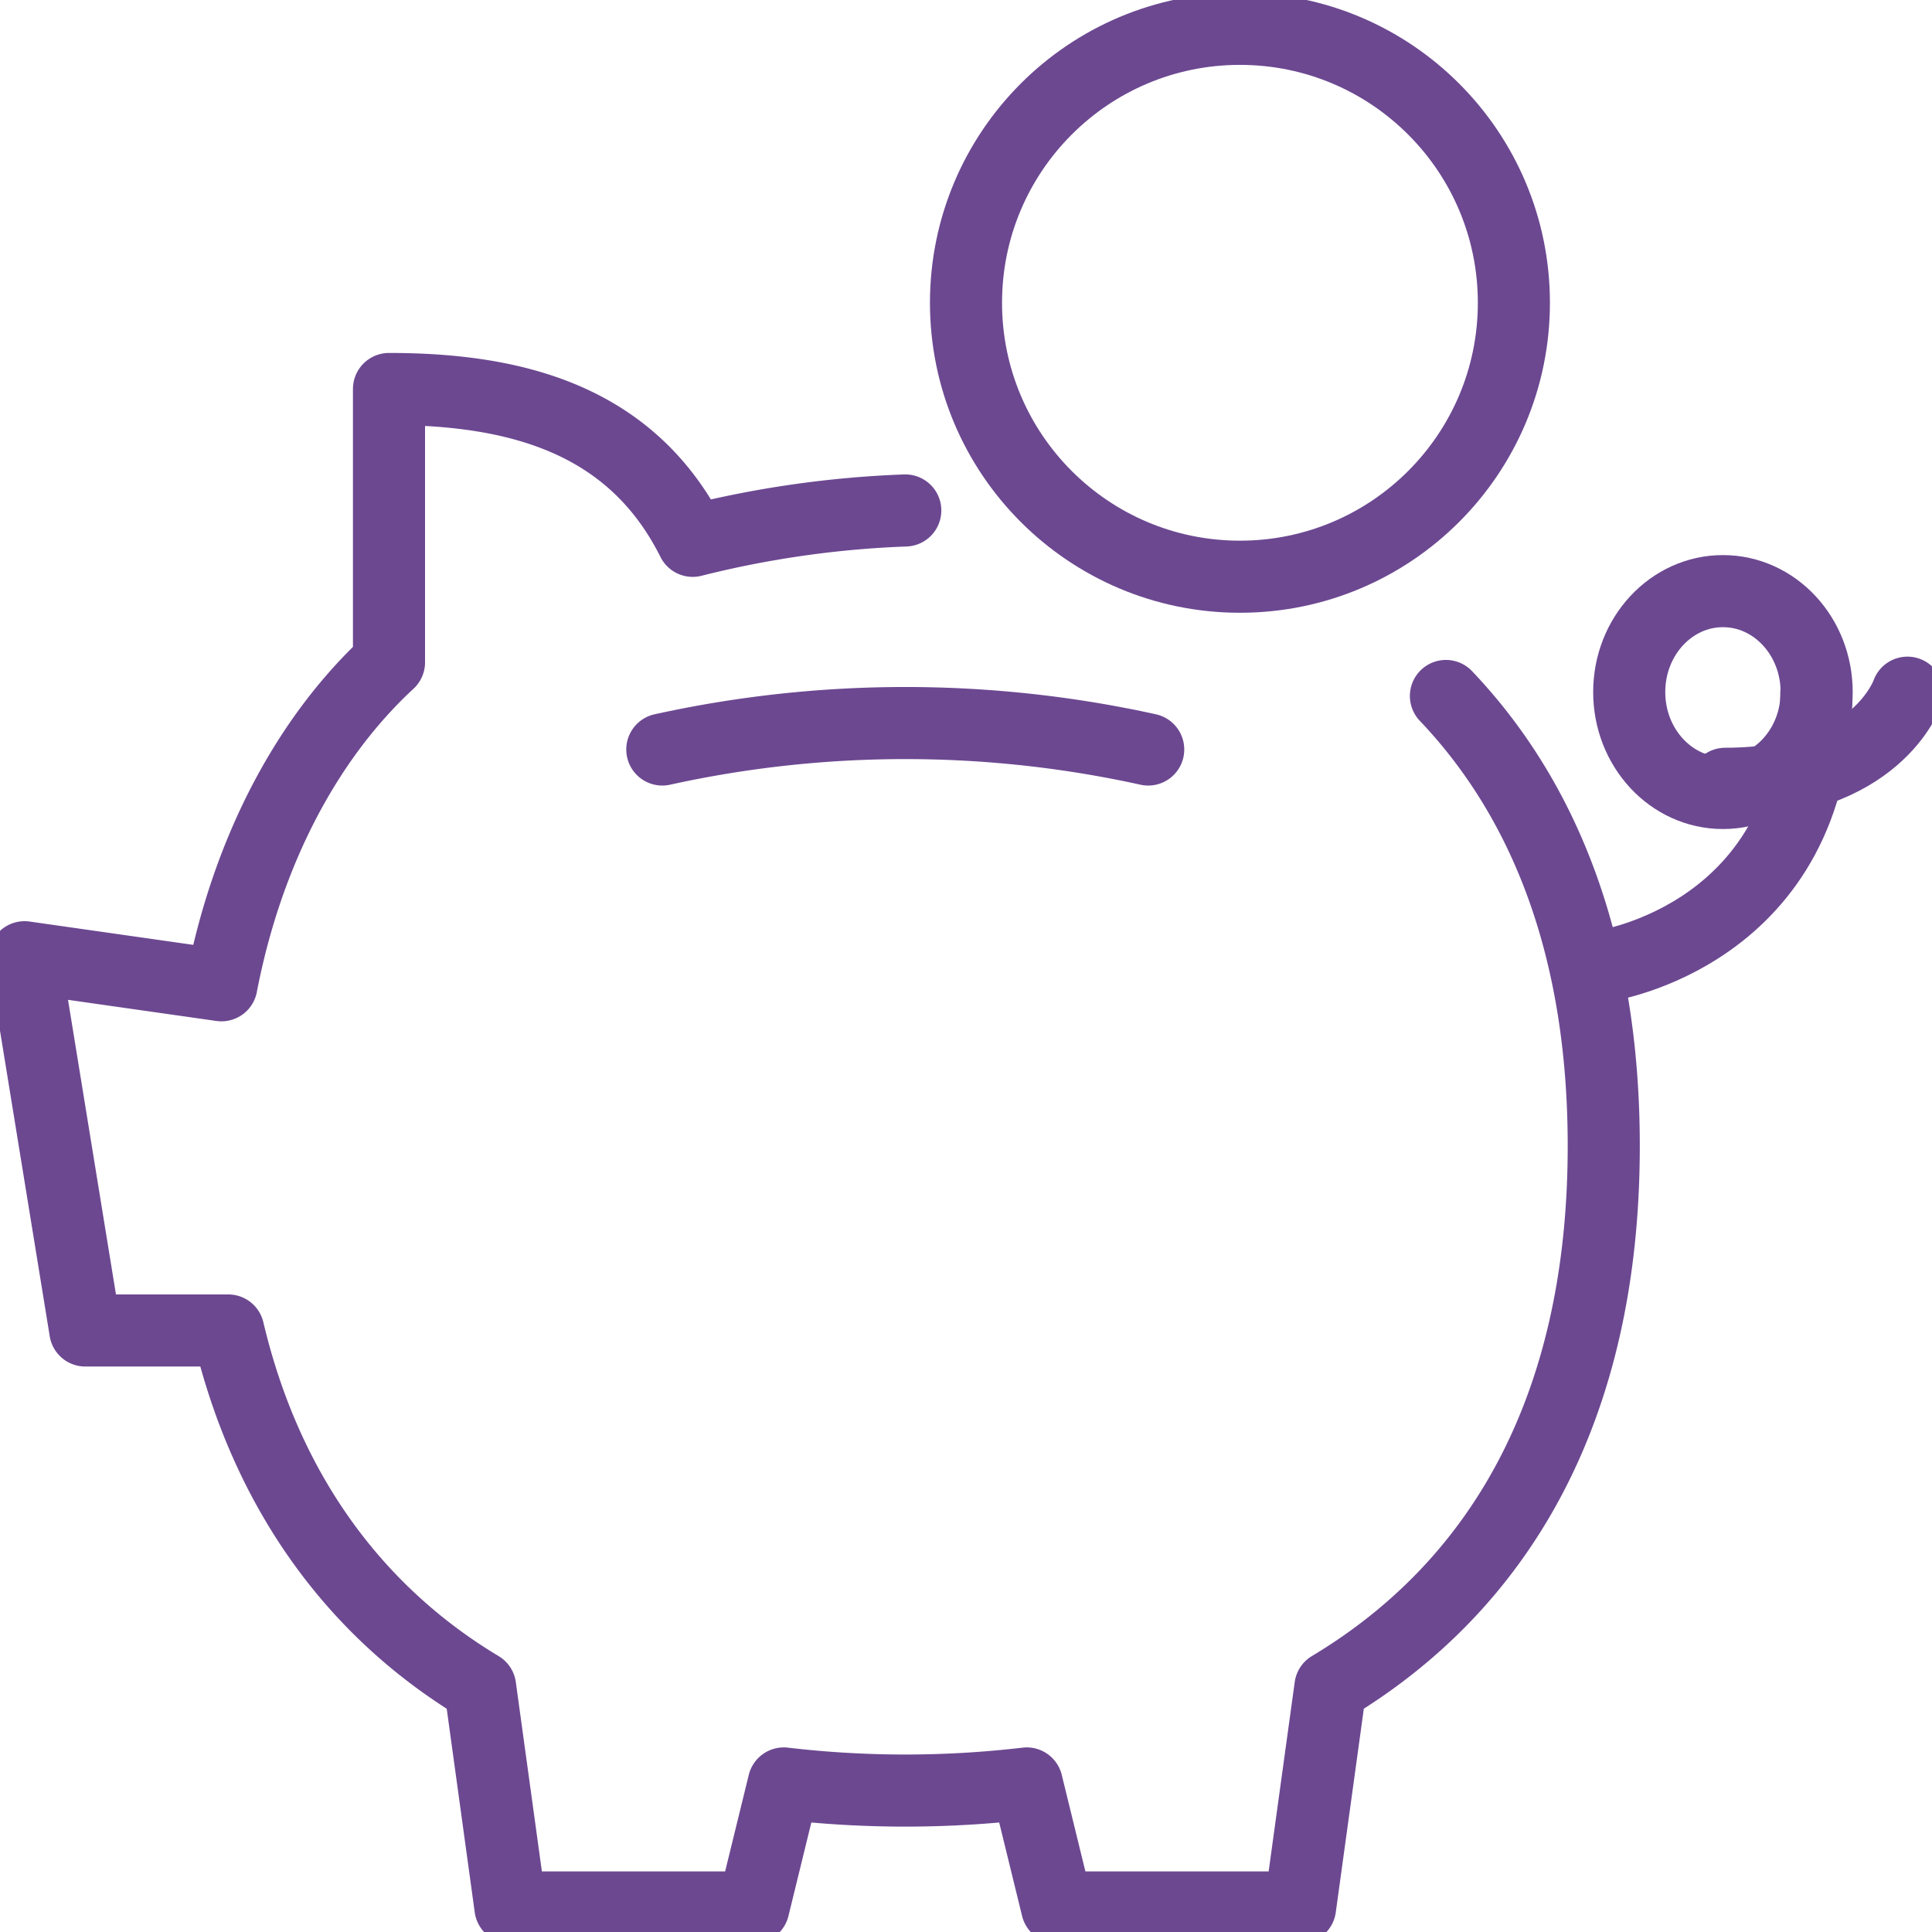 <svg xmlns="http://www.w3.org/2000/svg" xmlns:xlink="http://www.w3.org/1999/xlink" width="134" height="134" viewBox="0 0 134 134">
  <defs>
    <clipPath id="clip-path">
      <rect id="Rectangle_16420" data-name="Rectangle 16420" width="134" height="134" transform="translate(0.002 0.002)" fill="none" stroke="#6c4891" stroke-linecap="round" stroke-linejoin="round" stroke-width="5"/>
    </clipPath>
  </defs>
  <g id="Group_13807" data-name="Group 13807" transform="translate(-0.456 -0.456)">
    <g id="Group_13806" data-name="Group 13806" transform="translate(0.454 0.454)" clip-path="url(#clip-path)">
      <circle id="Ellipse_229" data-name="Ellipse 229" cx="19" cy="19" r="19" transform="translate(67.002 2.002)" fill="none" stroke="#6c4891" stroke-linecap="round" stroke-linejoin="round" stroke-width="5"/>
      <path id="Path_8682" data-name="Path 8682" d="M65.084,60.425a70.862,70.862,0,0,0-14.744,2.106C46.127,54.106,38.108,52,29.276,52V70.957c-5.714,5.282-9.837,13.14-11.622,22.4L4,91.412,8.213,117.3h9.915c2.682,11.334,8.94,19.615,17.468,24.729L37.7,157.317H54.552l2.106-8.6a72.184,72.184,0,0,0,16.851,0l2.106,8.6H92.466l2.106-15.291c11.507-6.9,18.957-19.007,18.957-37.523,0-13.775-4.108-24.024-10.946-31.211" transform="translate(-2.294 -25.018)" fill="none" stroke="#6c4891" stroke-linecap="round" stroke-linejoin="round" stroke-width="5"/>
      <path id="Path_8683" data-name="Path 8683" d="M121.7,97.835a78.3,78.3,0,0,0-33.7,0" transform="translate(-42.061 -45.849)" fill="none" stroke="#6c4891" stroke-linecap="round" stroke-linejoin="round" stroke-width="5"/>
      <ellipse id="Ellipse_230" data-name="Ellipse 230" cx="6.5" cy="7" rx="6.5" ry="7" transform="translate(113.002 41.002)" fill="none" stroke="#6c4891" stroke-linecap="round" stroke-linejoin="round" stroke-width="5"/>
      <path id="Path_8684" data-name="Path 8684" d="M228,98.319c10.532,0,12.638-6.319,12.638-6.319" transform="translate(-108.34 -43.955)" fill="none" stroke="#6c4891" stroke-linecap="round" stroke-linejoin="round" stroke-width="5"/>
      <path id="Path_8685" data-name="Path 8685" d="M212,110.957S226.744,108.851,226.744,92" transform="translate(-100.765 -43.955)" fill="none" stroke="#6c4891" stroke-linecap="round" stroke-linejoin="round" stroke-width="5"/>
    </g>
  </g>
</svg>

